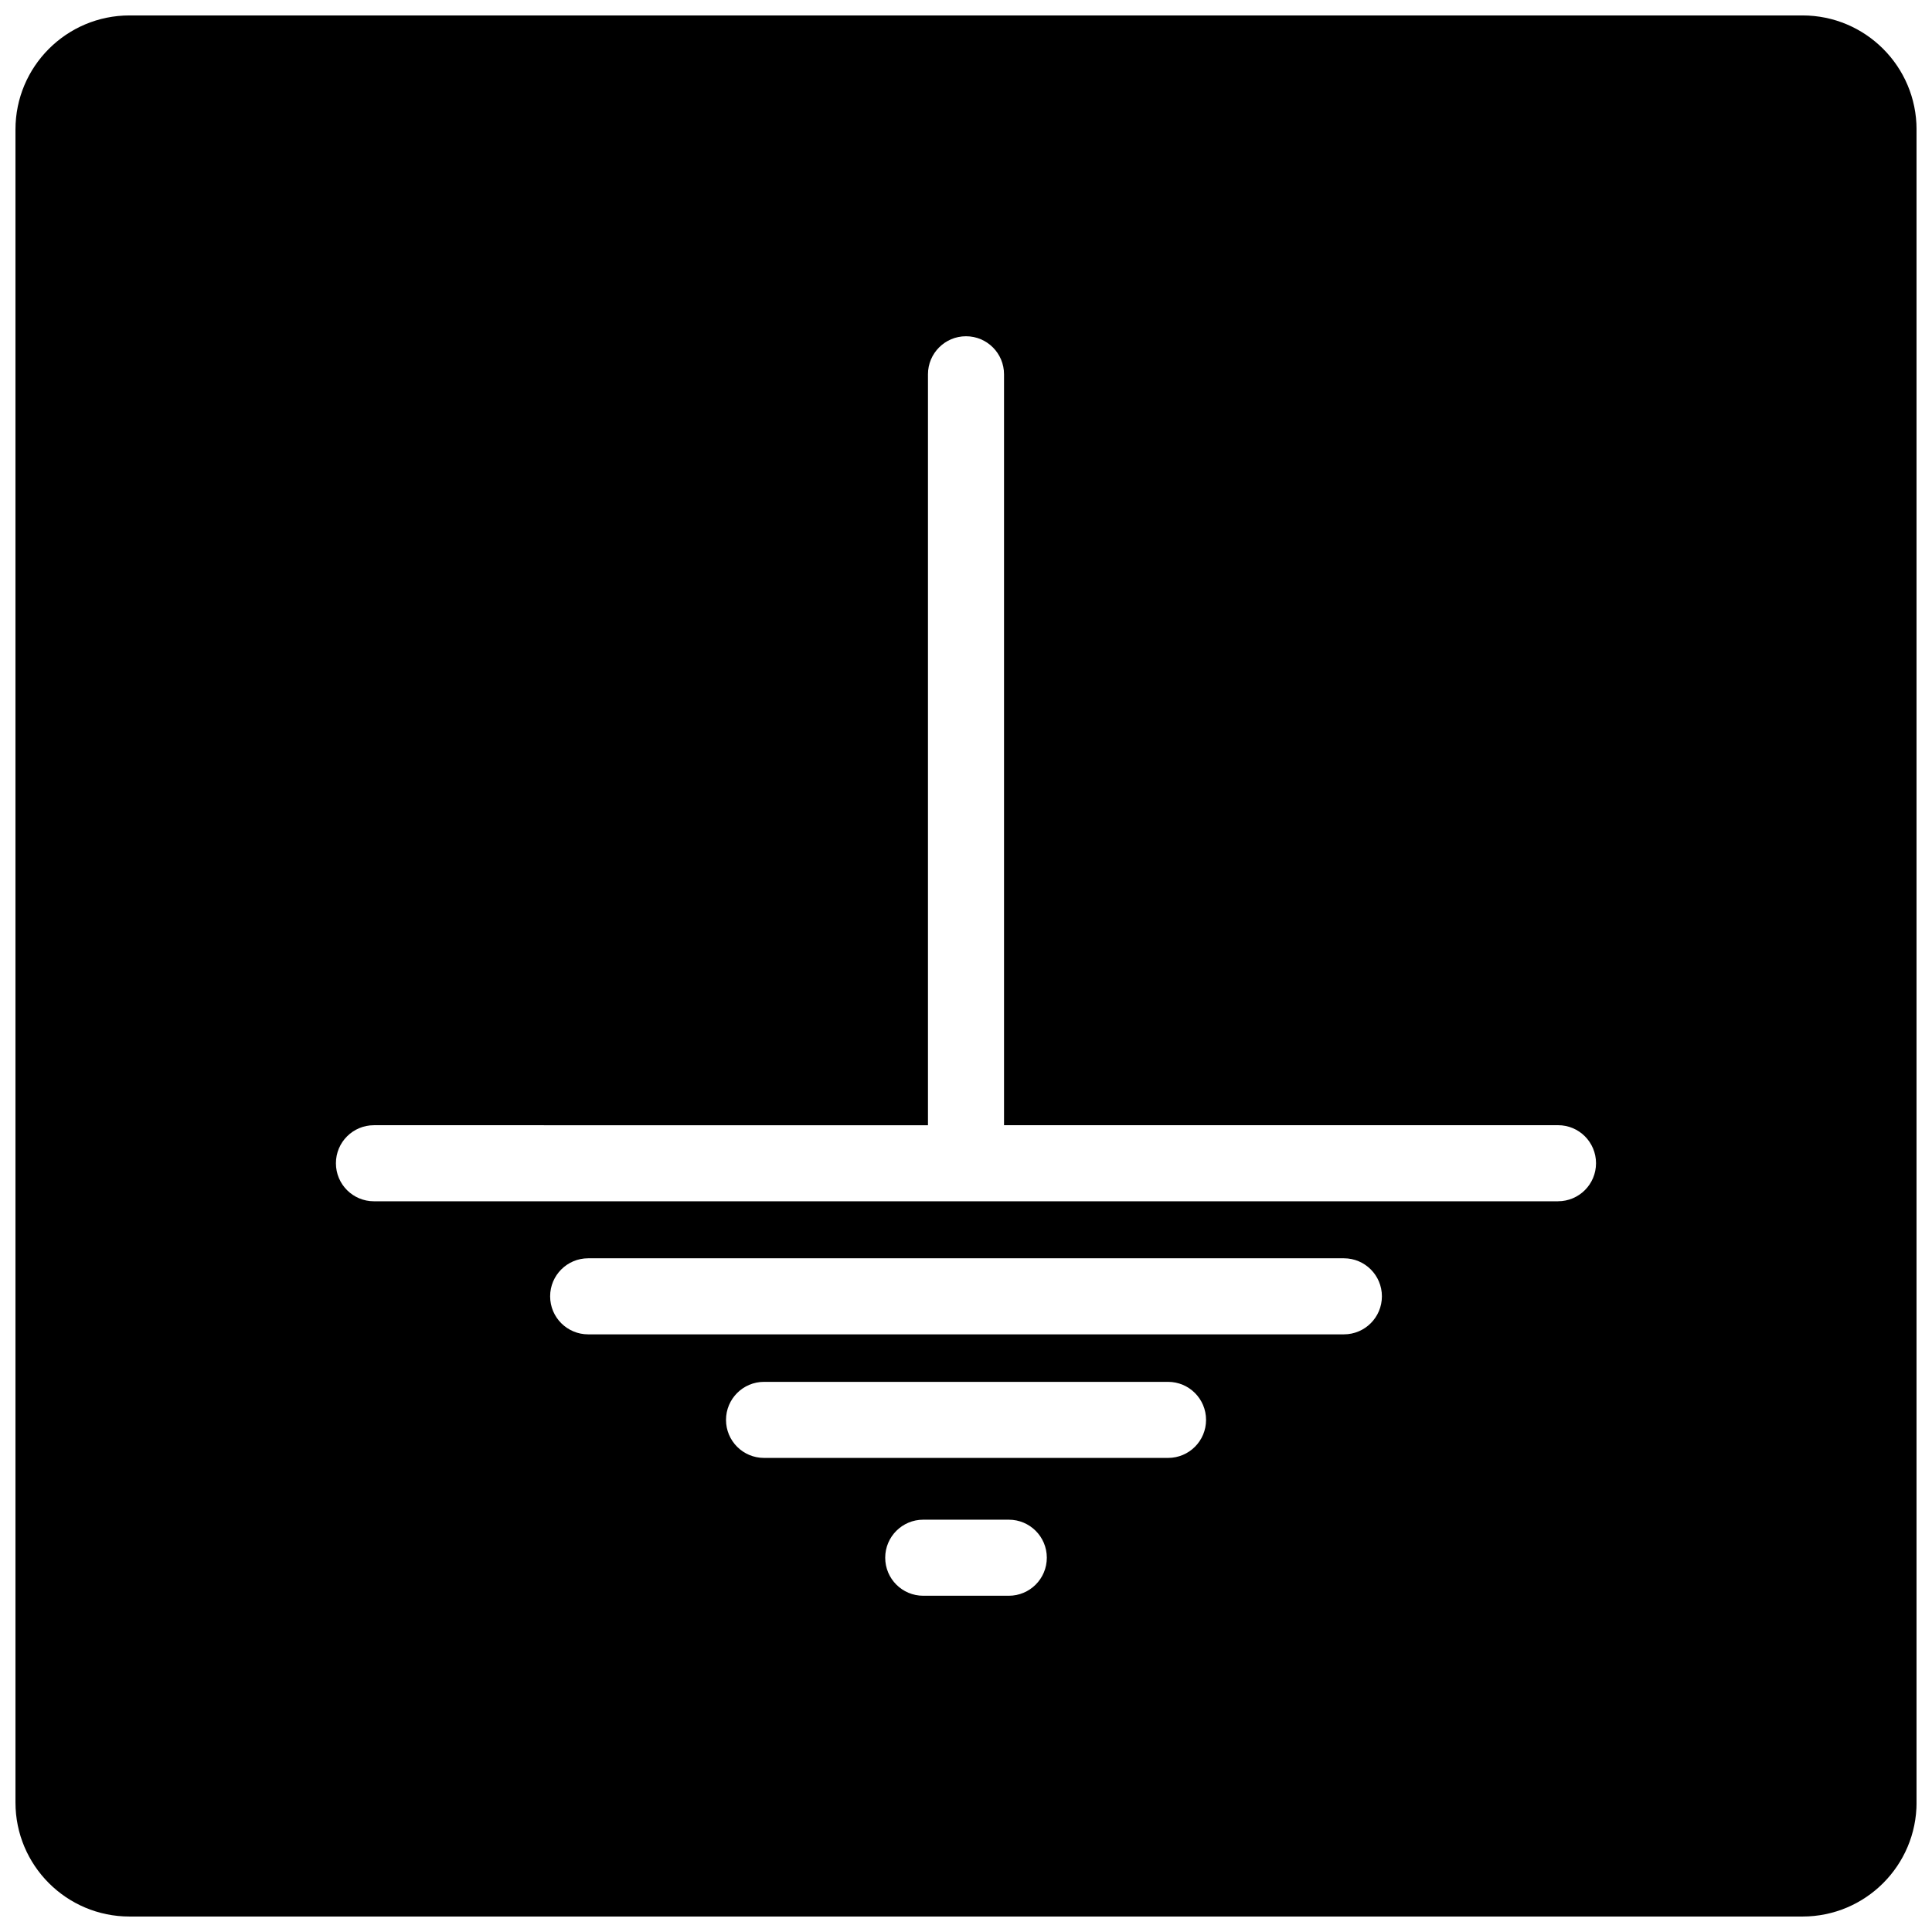 <?xml version="1.0" encoding="UTF-8"?>
<!-- Uploaded to: SVG Repo, www.svgrepo.com, Generator: SVG Repo Mixer Tools -->
<svg width="800px" height="800px" version="1.1" viewBox="144 144 512 512" xmlns="http://www.w3.org/2000/svg">
 <defs>
  <clipPath id="a">
   <path d="m148.09 148.09h503.81v503.81h-503.81z"/>
  </clipPath>
 </defs>
 <g clip-path="url(#a)">
  <path d="m621.68 148.09h-443.35c-16.699 0-30.23 13.543-30.23 30.23v443.35c0 16.695 13.531 30.23 30.23 30.23h443.35c16.695 0 30.23-13.531 30.23-30.23l-0.004-443.35c0-16.688-13.531-30.23-30.227-30.23zm-210.34 418.8h-22.672c-5.562 0-10.078-4.492-10.078-10.078 0-5.57 4.516-10.078 10.078-10.078h22.672c5.57 0 10.078 4.504 10.078 10.078-0.004 5.574-4.508 10.078-10.078 10.078zm42.199-36.527h-107.06c-5.562 0-10.078-4.492-10.078-10.078 0-5.57 4.516-10.078 10.078-10.078h107.06c5.57 0 10.078 4.504 10.078 10.078 0 5.574-4.504 10.078-10.074 10.078zm46.602-32.746h-200.27c-5.562 0-10.078-4.492-10.078-10.078 0-5.57 4.516-10.078 10.078-10.078h200.27c5.57 0 10.078 4.504 10.078 10.078-0.004 5.574-4.508 10.078-10.078 10.078zm56.75-35.266h-313.79c-5.57 0-10.078-4.492-10.078-10.078 0-5.57 4.504-10.078 10.078-10.078l146.82 0.004v-199.01c0-5.562 4.516-10.078 10.078-10.078 5.57 0 10.078 4.516 10.078 10.078v199h146.83c5.562 0 10.055 4.504 10.055 10.078-0.004 5.574-4.496 10.078-10.078 10.078z"/>
 </g>
</svg>